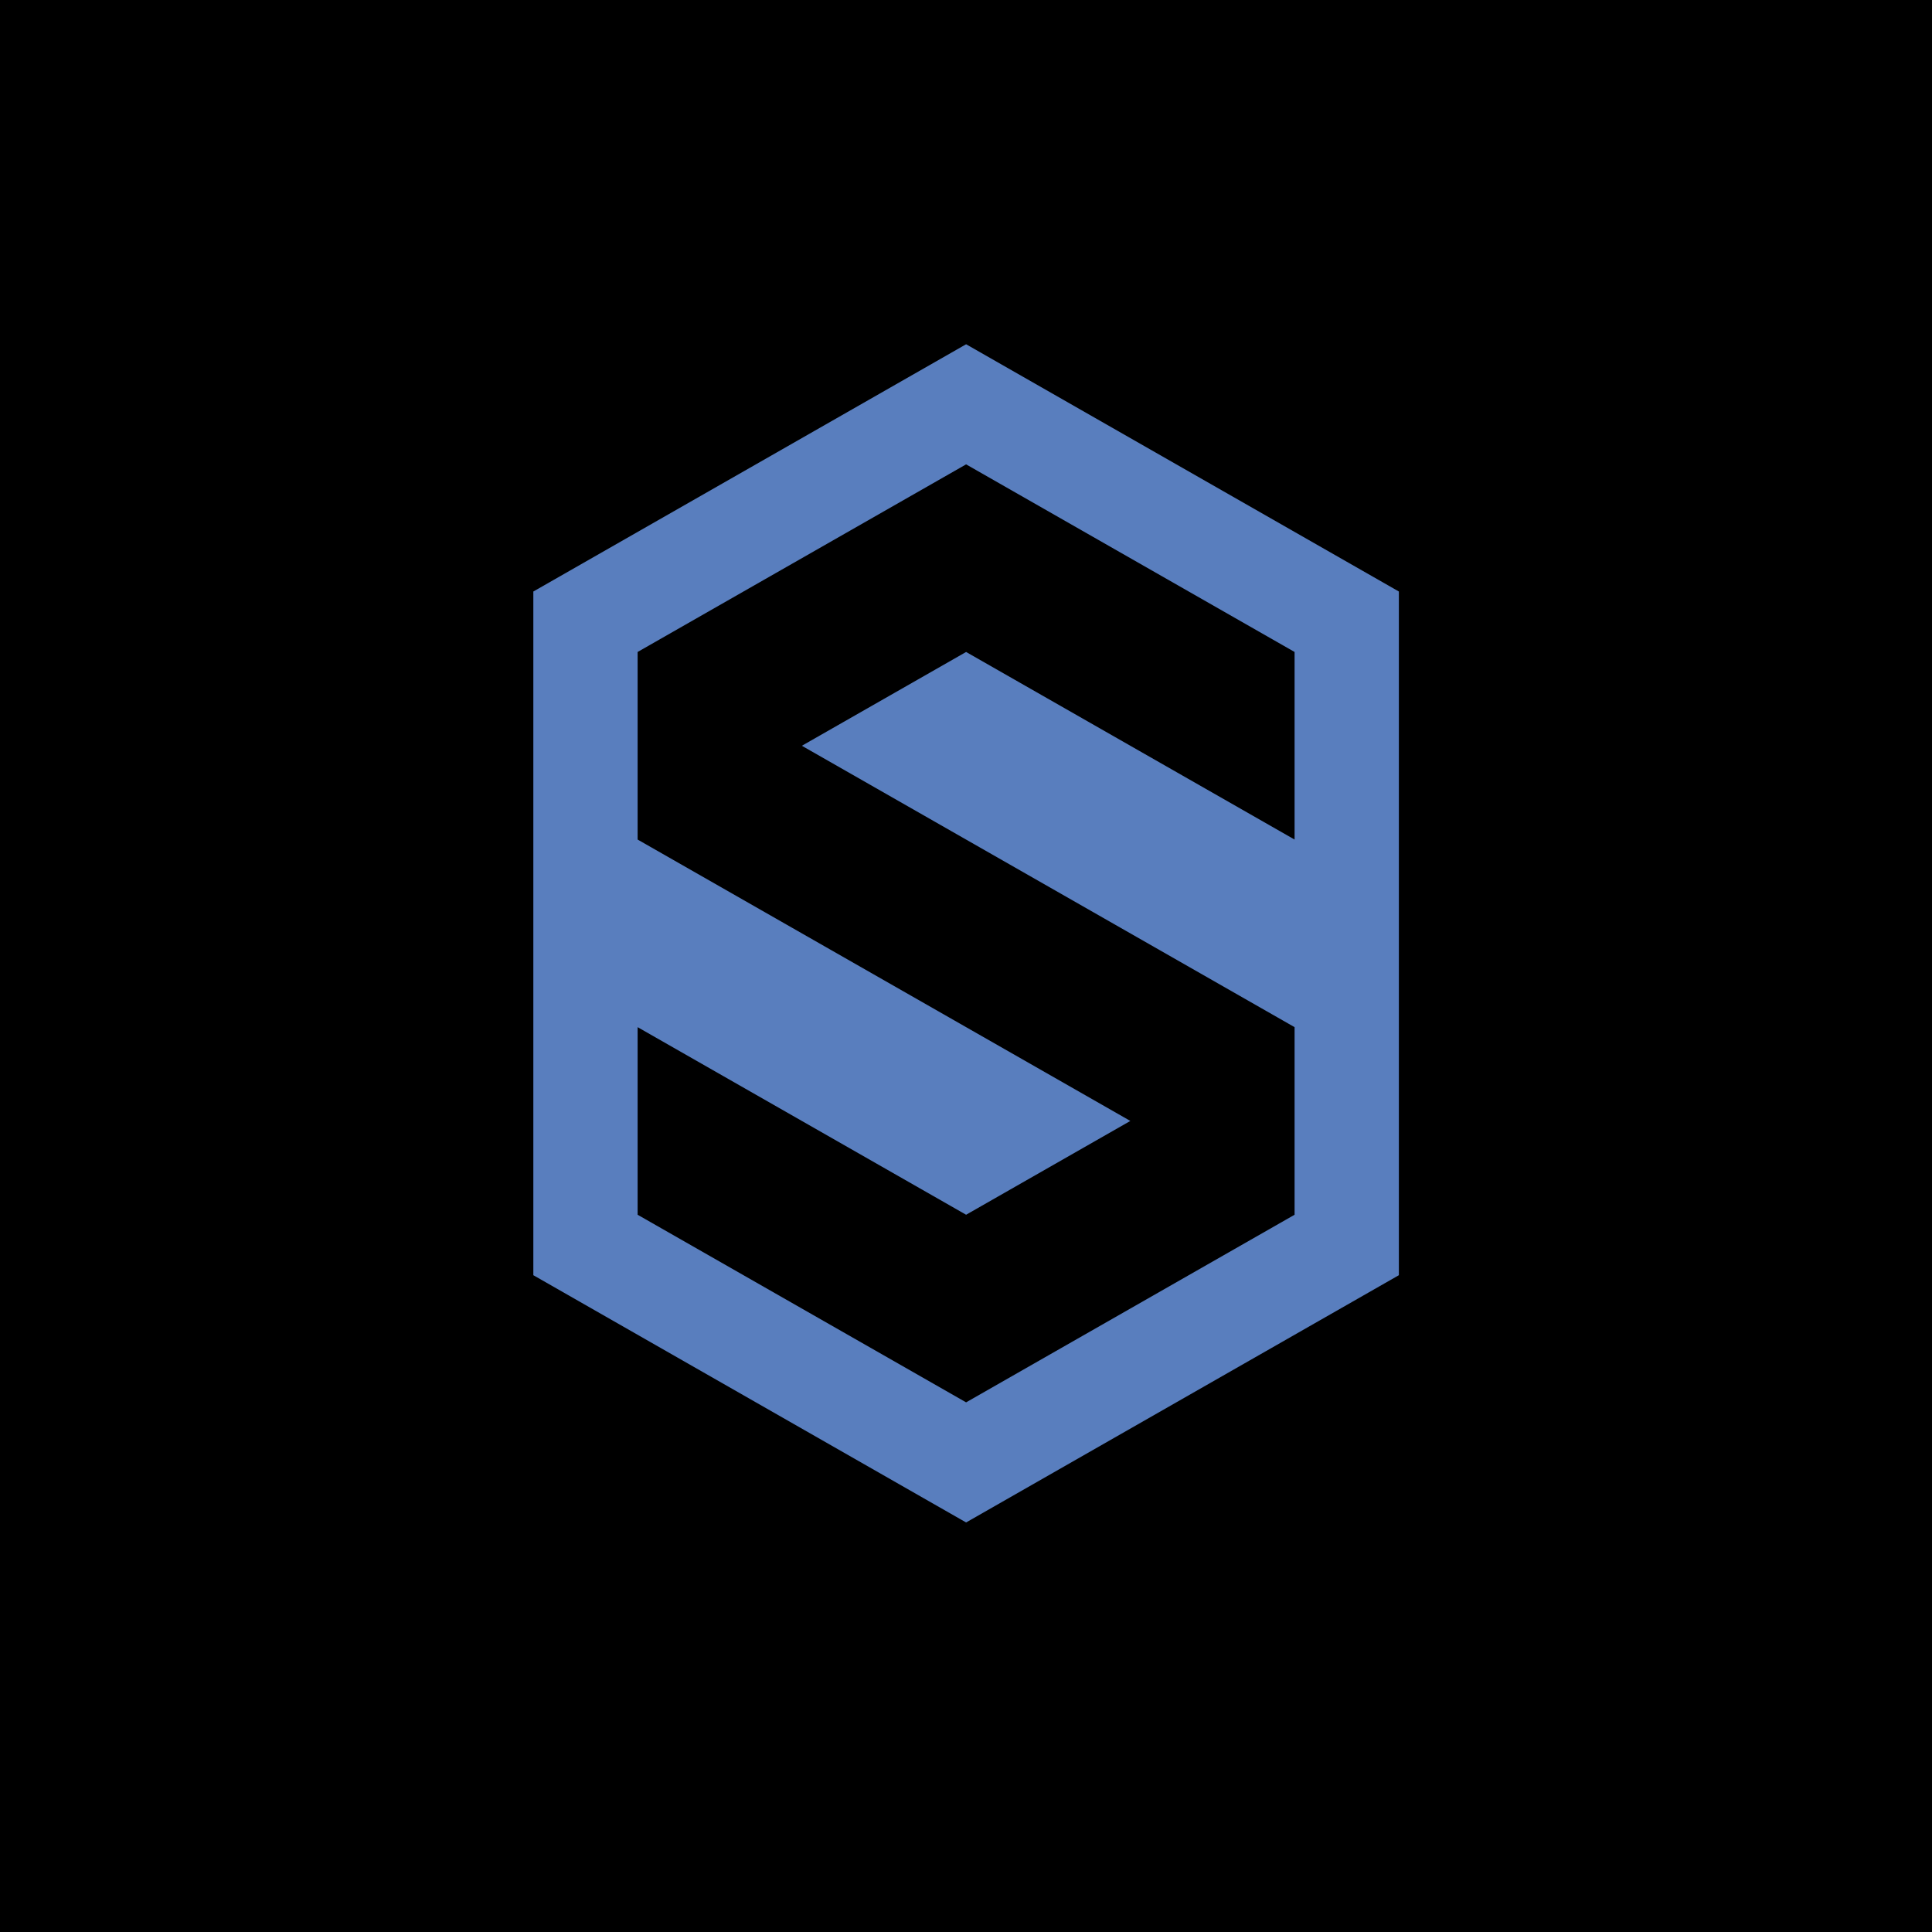 <svg xmlns="http://www.w3.org/2000/svg" xmlns:xlink="http://www.w3.org/1999/xlink" width="500" viewBox="0 0 375 375" height="500" preserveAspectRatio="xMidYMid meet"><defs><clipPath id="21c337dedc"><path d="M 103.52 66.789 L 271.52 66.789 L 271.52 295.539 L 103.52 295.539 Z M 103.52 66.789 " clip-rule="nonzero"></path></clipPath></defs><rect x="-37.5" width="450" fill="#ffffff" y="-37.5" height="450" fill-opacity="1"></rect><rect x="-37.5" width="450" fill="#000000" y="-37.5" height="450" fill-opacity="1"></rect><g clip-path="url(#21c337dedc)"><path fill="#597ebe" d="M 187.52 66.82 L 103.52 114.812 L 103.52 247.516 L 187.52 295.508 L 271.52 247.516 L 271.52 114.812 Z M 251.277 162.957 L 187.52 126.547 L 155.641 144.754 L 251.277 199.371 L 251.277 235.781 L 187.52 272.195 L 123.762 235.781 L 123.762 199.371 L 187.52 235.781 L 219.398 217.574 L 123.762 162.957 L 123.762 126.547 L 187.52 90.133 L 251.277 126.547 Z M 251.277 162.957 " fill-opacity="1" fill-rule="evenodd"></path></g></svg>